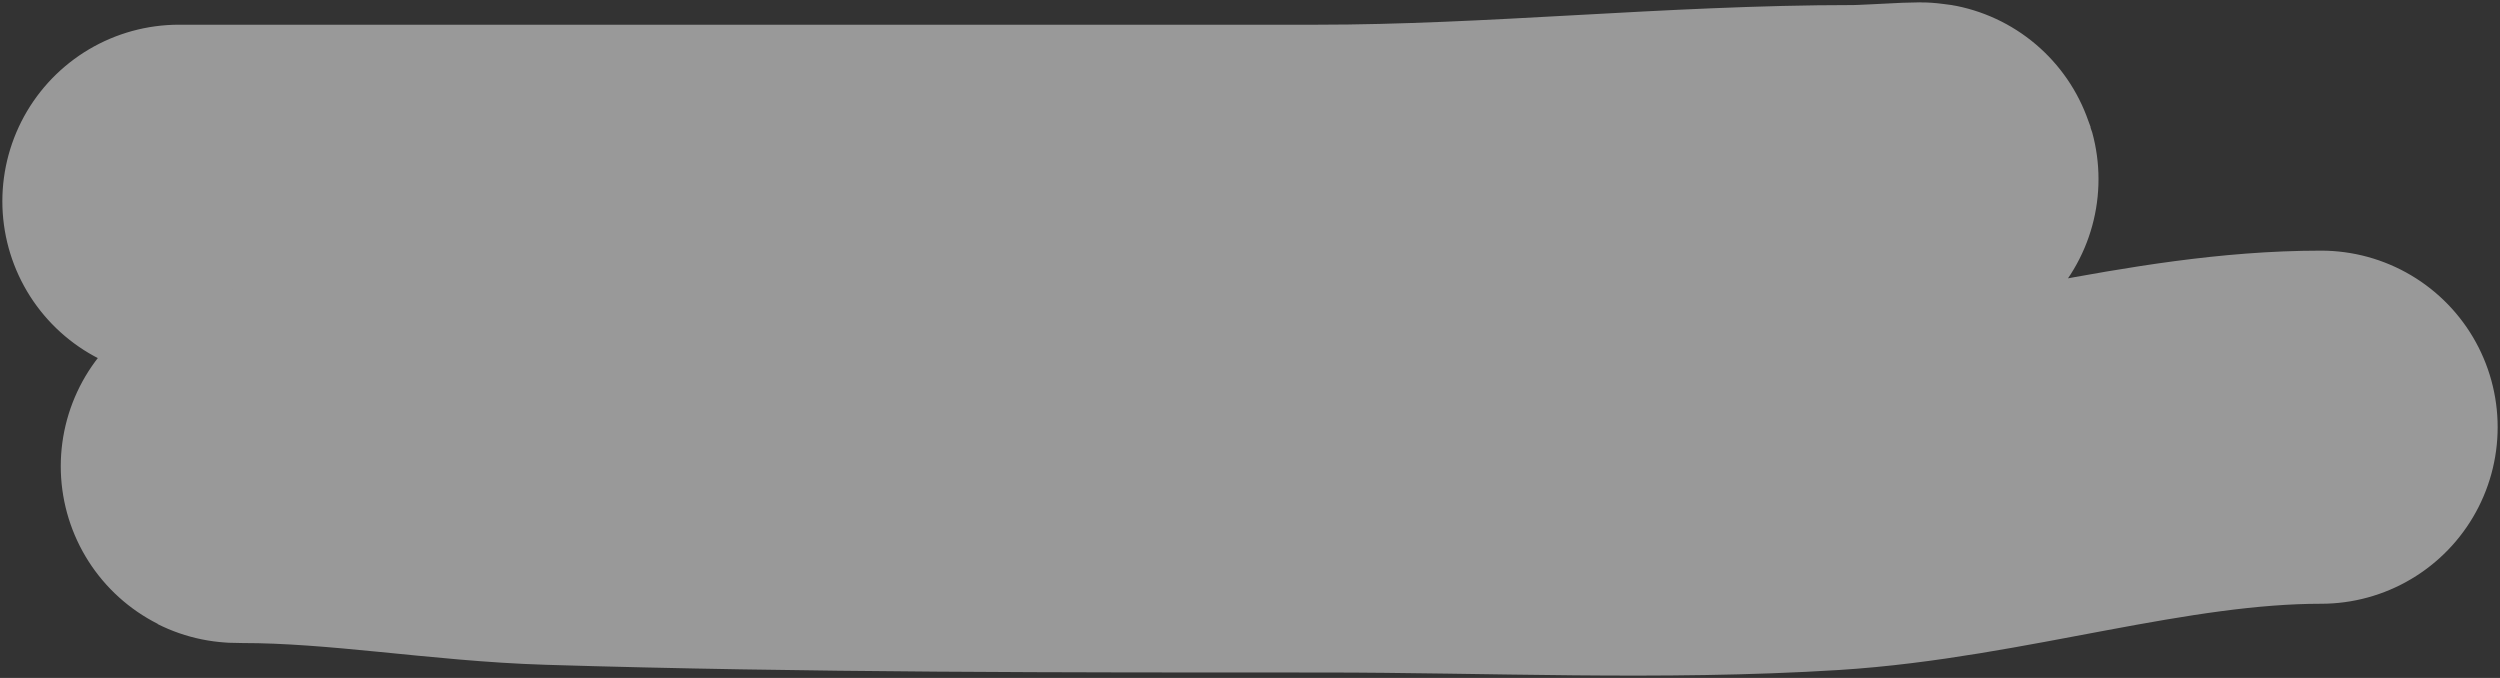 <?xml version="1.0" encoding="UTF-8"?> <svg xmlns="http://www.w3.org/2000/svg" width="531" height="144" viewBox="0 0 531 144" fill="none"><rect x="0" y="0" width="531" height="144" fill="#333333" stroke="none"/><path d="M38 42.748C118.591 42.748 199.181 42.748 279.772 42.748C317.78 42.748 355.651 38.575 393.703 38.575C398.744 38.575 417.729 37.074 402.29 38.923C360.643 43.912 319.81 58.755 279.167 68.249C225.387 80.812 169.523 82.981 115.043 91.895C95.691 95.062 76.006 95.284 56.868 98.618C55.917 98.784 47.19 99.082 51.546 99.082C73.358 99.082 95.216 103.051 117.099 103.719C171.768 105.387 226.414 105.341 281.102 105.341C316.637 105.341 352.776 107.096 388.26 104.878C423.192 102.694 458.173 90.736 493 90.736" stroke="white" stroke-opacity="0.5" stroke-width="75" stroke-linecap="round"></path></svg> 
